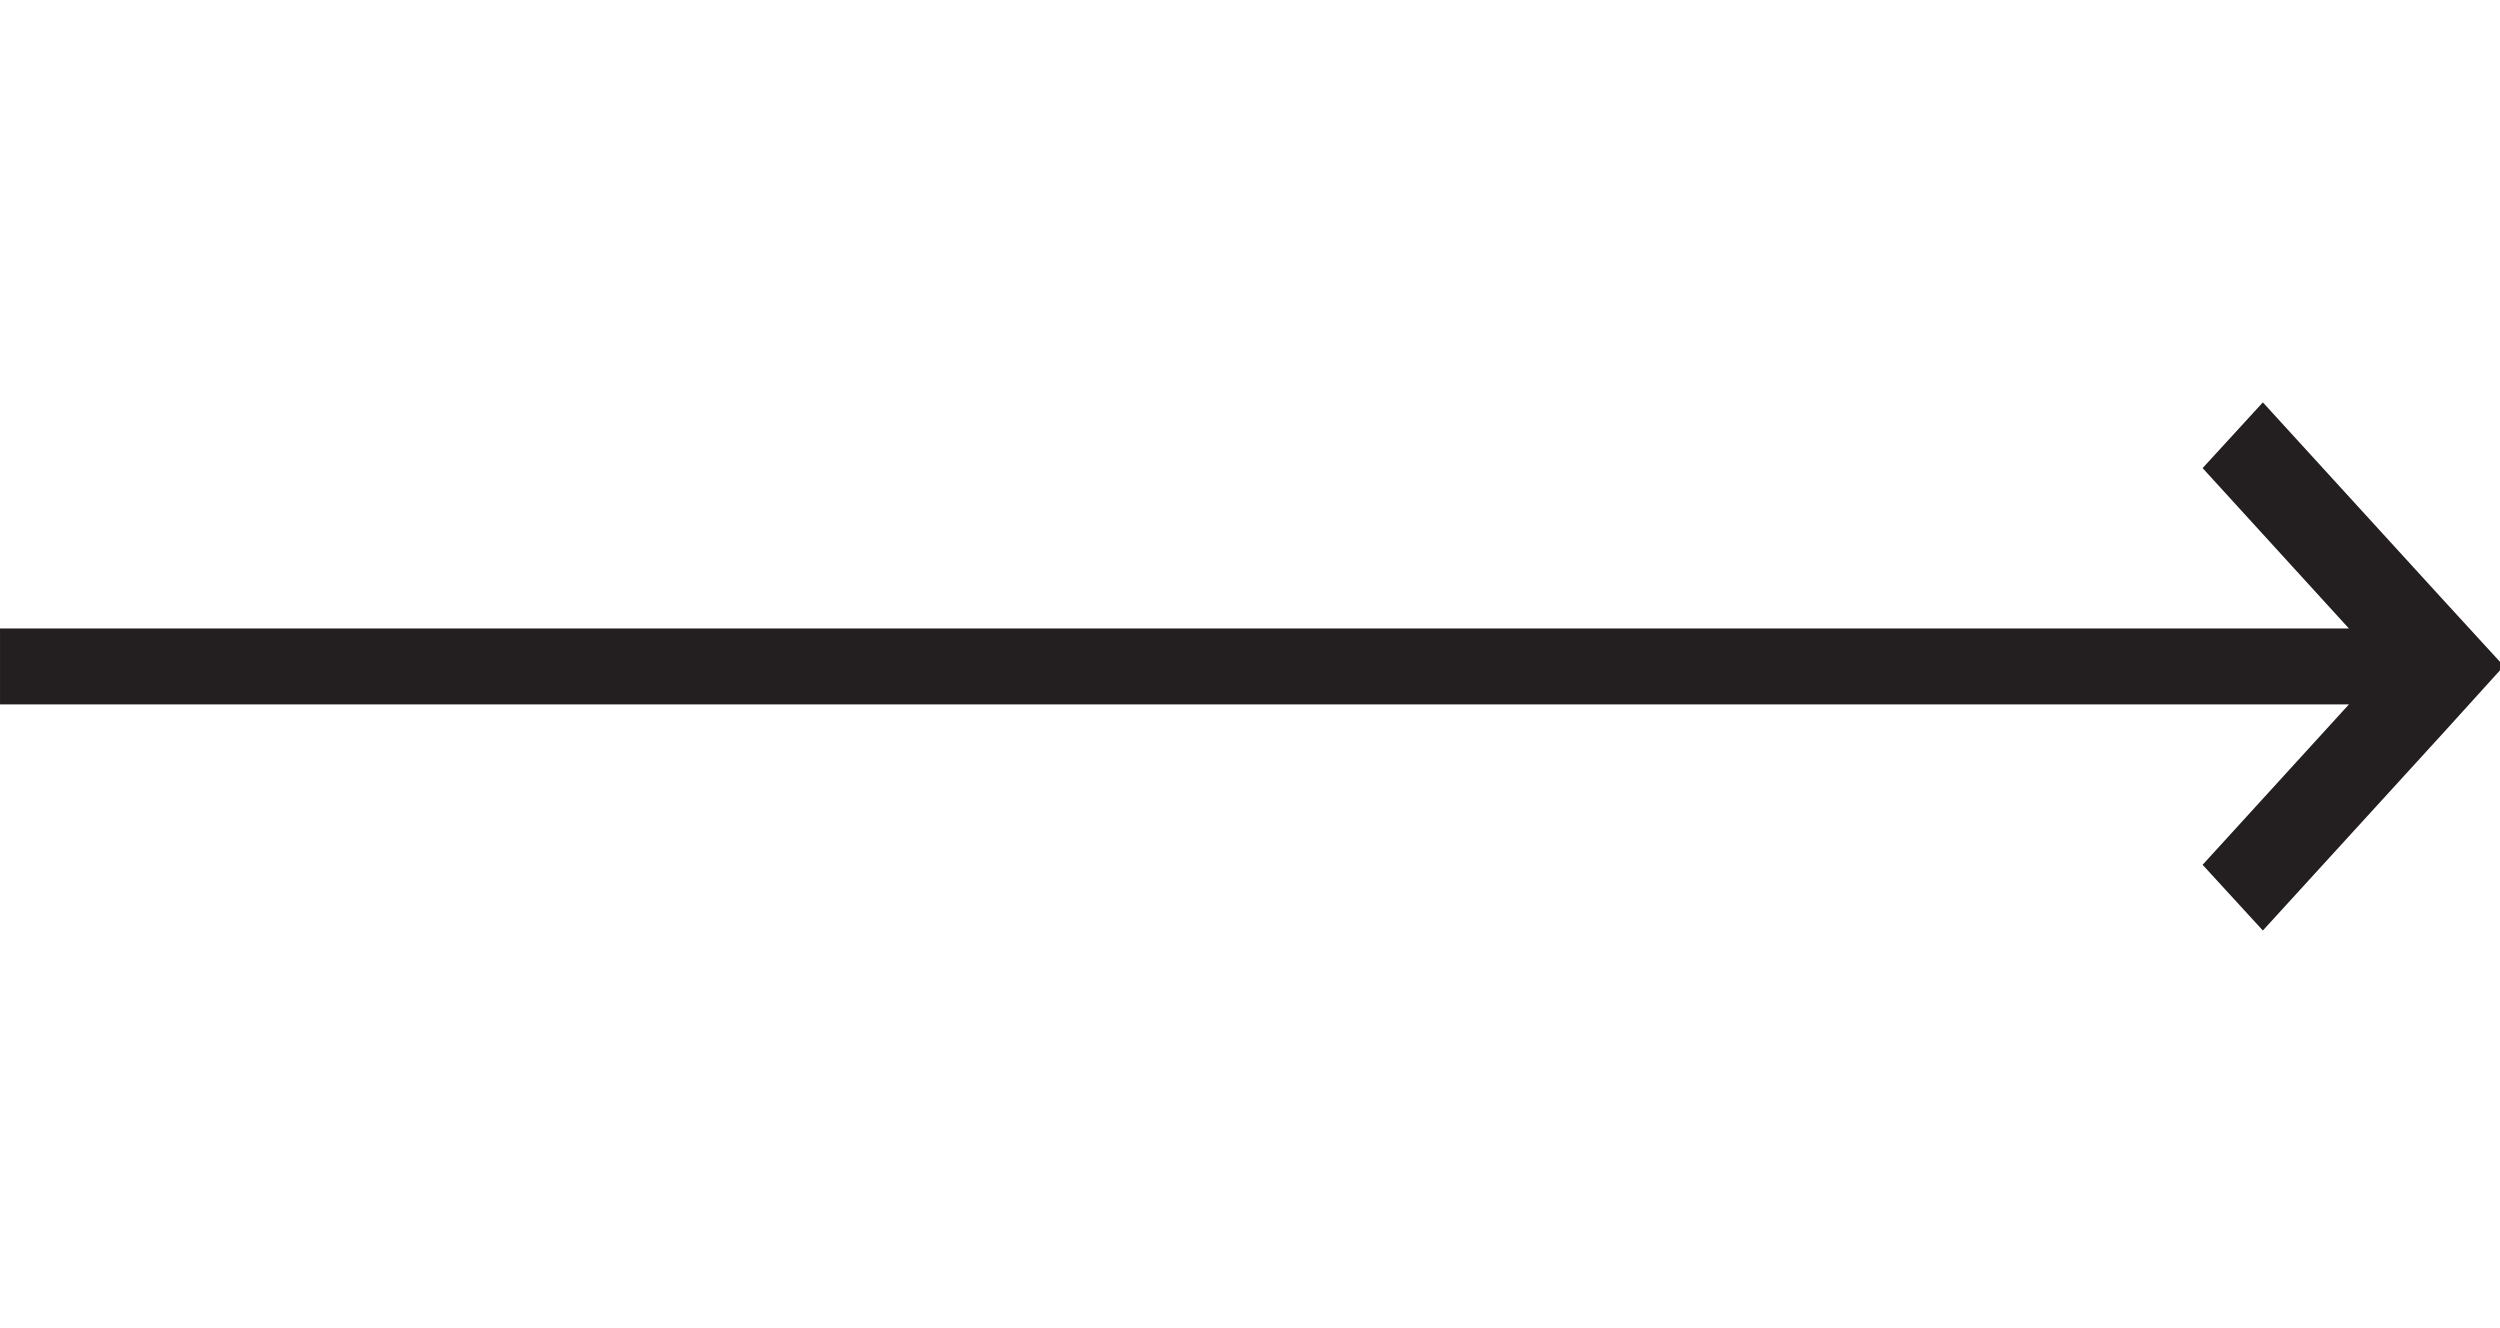 <?xml version="1.0" encoding="UTF-8" standalone="no"?>
<!-- Created with Inkscape (http://www.inkscape.org/) -->

<svg
   width="32"
   height="17"
   viewBox="0 0 8.467 4.498"
   version="1.1"
   id="svg183"
   inkscape:version="1.2.2 (732a01da63, 2022-12-09)"
   sodipodi:docname="arrow3.svg"
   xmlns:inkscape="http://www.inkscape.org/namespaces/inkscape"
   xmlns:sodipodi="http://sodipodi.sourceforge.net/DTD/sodipodi-0.dtd"
   xmlns="http://www.w3.org/2000/svg"
   xmlns:svg="http://www.w3.org/2000/svg">
  <sodipodi:namedview
     id="namedview185"
     pagecolor="#ffffff"
     bordercolor="#000000"
     borderopacity="0.25"
     inkscape:showpageshadow="2"
     inkscape:pageopacity="0.0"
     inkscape:pagecheckerboard="0"
     inkscape:deskcolor="#d1d1d1"
     inkscape:document-units="mm"
     showgrid="false"
     showguides="true"
     inkscape:zoom="16.710735"
     inkscape:cx="49.309621"
     inkscape:cy="9.3951584"
     inkscape:window-width="1920"
     inkscape:window-height="1009"
     inkscape:window-x="-8"
     inkscape:window-y="-8"
     inkscape:window-maximized="1"
     inkscape:current-layer="layer1">
    <sodipodi:guide
       position="-0.032,2.25"
       orientation="0,-1"
       id="guide209"
       inkscape:locked="false" />
  </sodipodi:namedview>
  <defs
     id="defs180" />
  <g
     inkscape:label="Warstwa 1"
     inkscape:groupmode="layer"
     id="layer1">
    <polygon
       class="cls-1"
       points="28.92,19.93 31.23,17.4 31.23,17.4 32,16.55 31.23,15.71 28.92,13.18 28.15,14.02 30.02,16.07 0,16.07 0,17.04 30.02,17.04 28.15,19.09 "
       id="polygon16"
       style="fill:#231f20;fill-rule:evenodd"
       transform="matrix(0.265,0,0,0.265,5.144597e-5,-2.13)" />
  </g>
</svg>
